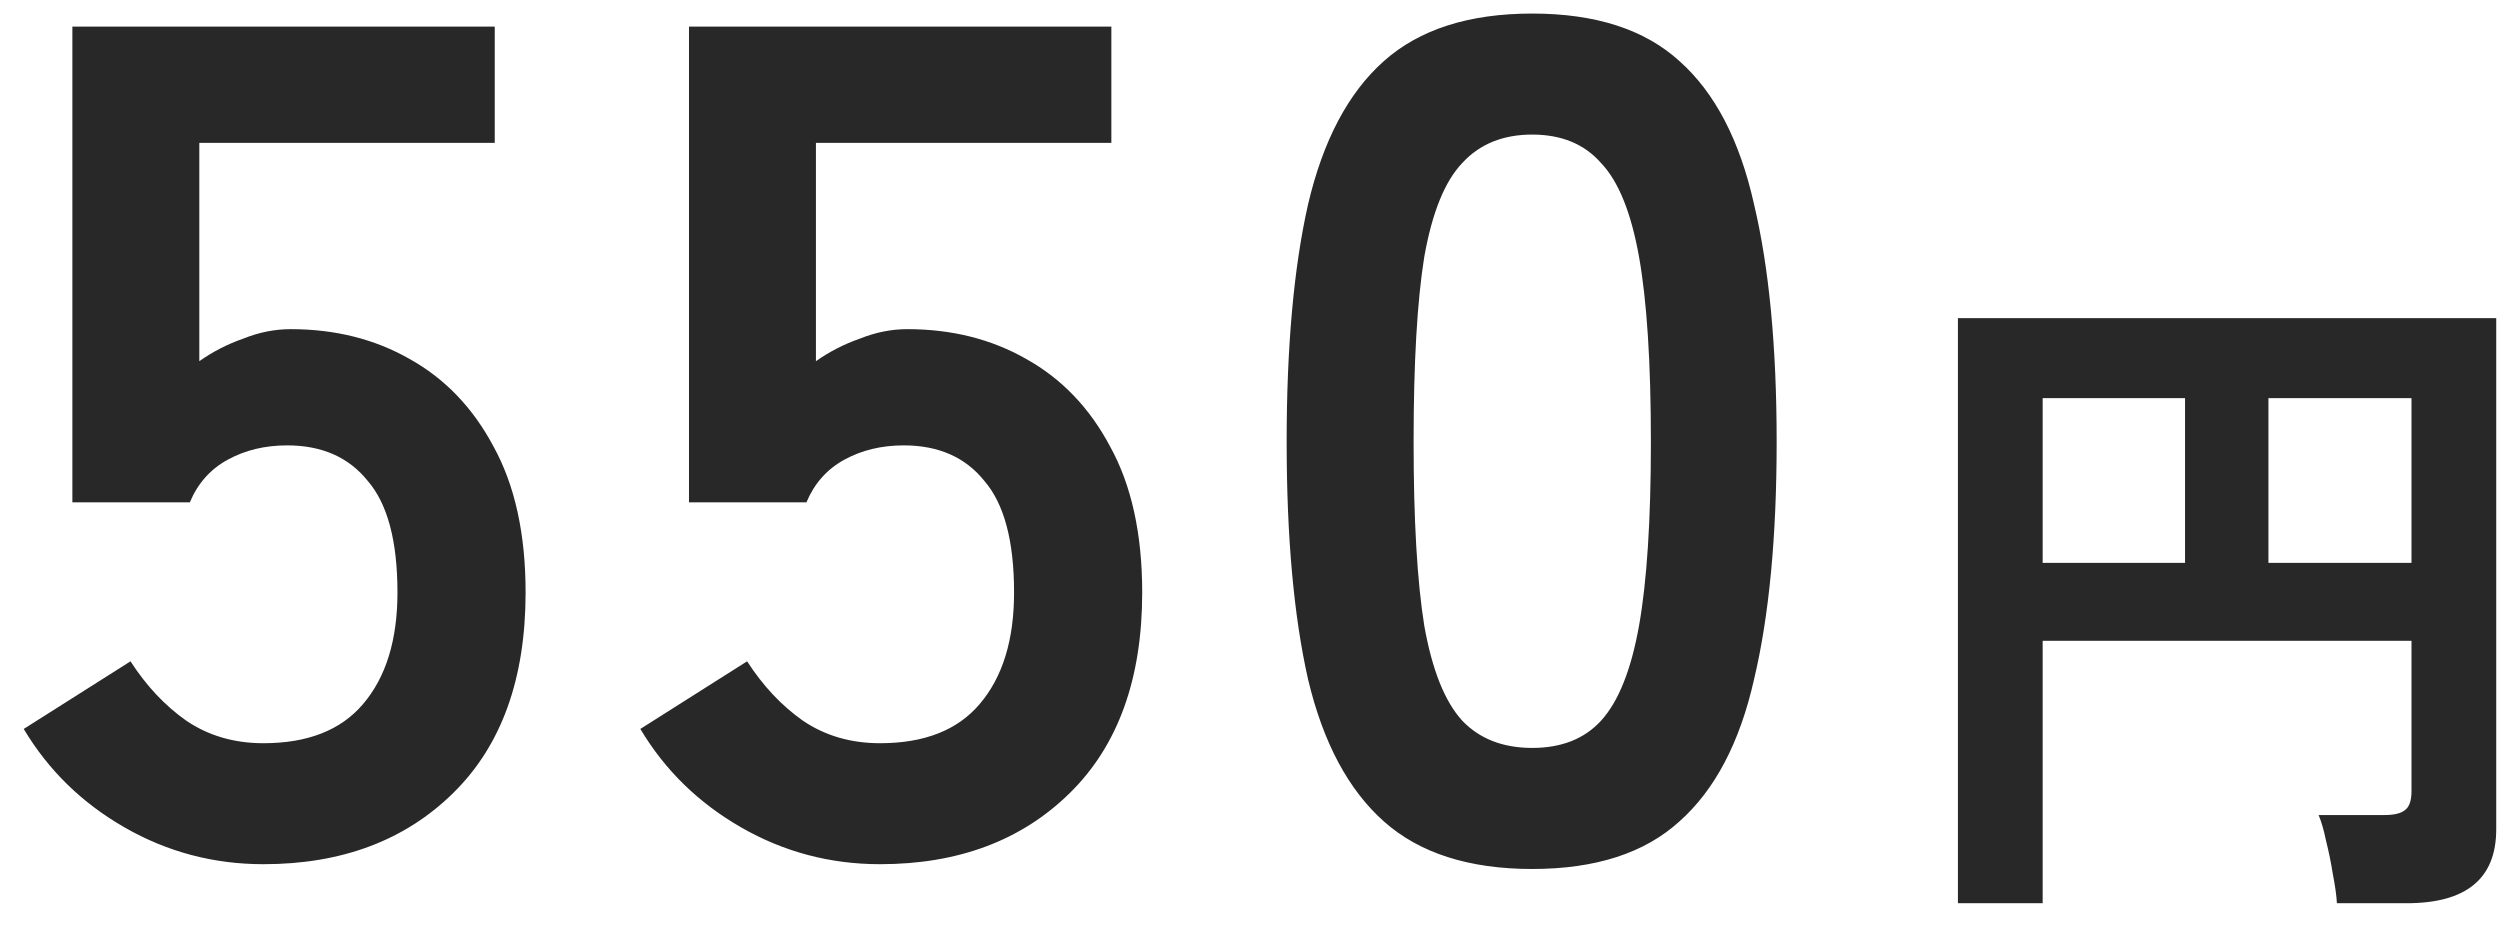 <svg width="59" height="22" viewBox="0 0 59 22" fill="none" xmlns="http://www.w3.org/2000/svg">
<path d="M6.216 20.395C5.04 20.395 3.948 20.106 2.94 19.527C1.932 18.949 1.139 18.174 0.56 17.203L3.08 15.607C3.453 16.186 3.892 16.653 4.396 17.008C4.919 17.362 5.525 17.54 6.216 17.54C7.261 17.54 8.045 17.232 8.568 16.616C9.109 15.981 9.38 15.104 9.38 13.983C9.38 12.77 9.147 11.893 8.68 11.351C8.232 10.791 7.597 10.511 6.776 10.511C6.253 10.511 5.787 10.623 5.376 10.848C4.965 11.072 4.667 11.408 4.48 11.855H1.708V0.628H11.676V3.372H4.704V8.524C5.021 8.3 5.367 8.122 5.74 7.992C6.113 7.842 6.487 7.768 6.86 7.768C7.905 7.768 8.839 8.001 9.66 8.468C10.5 8.934 11.163 9.625 11.648 10.54C12.152 11.454 12.404 12.602 12.404 13.983C12.404 16.018 11.835 17.596 10.696 18.715C9.557 19.835 8.064 20.395 6.216 20.395ZM20.768 20.395C19.592 20.395 18.5 20.106 17.492 19.527C16.484 18.949 15.691 18.174 15.112 17.203L17.632 15.607C18.006 16.186 18.444 16.653 18.948 17.008C19.471 17.362 20.078 17.54 20.768 17.54C21.814 17.54 22.598 17.232 23.12 16.616C23.662 15.981 23.932 15.104 23.932 13.983C23.932 12.77 23.699 11.893 23.232 11.351C22.784 10.791 22.15 10.511 21.328 10.511C20.806 10.511 20.339 10.623 19.928 10.848C19.518 11.072 19.219 11.408 19.032 11.855H16.26V0.628H26.228V3.372H19.256V8.524C19.574 8.3 19.919 8.122 20.292 7.992C20.666 7.842 21.039 7.768 21.412 7.768C22.458 7.768 23.391 8.001 24.212 8.468C25.052 8.934 25.715 9.625 26.2 10.54C26.704 11.454 26.956 12.602 26.956 13.983C26.956 16.018 26.387 17.596 25.248 18.715C24.11 19.835 22.616 20.395 20.768 20.395ZM36.161 20.508C34.667 20.508 33.501 20.134 32.661 19.387C31.821 18.641 31.223 17.521 30.869 16.027C30.533 14.534 30.365 12.668 30.365 10.428C30.365 8.188 30.533 6.321 30.869 4.828C31.223 3.316 31.821 2.186 32.661 1.44C33.501 0.693 34.667 0.32 36.161 0.32C37.654 0.32 38.811 0.693 39.633 1.44C40.473 2.186 41.061 3.316 41.397 4.828C41.751 6.321 41.929 8.188 41.929 10.428C41.929 12.668 41.751 14.534 41.397 16.027C41.061 17.521 40.473 18.641 39.633 19.387C38.811 20.134 37.654 20.508 36.161 20.508ZM36.161 17.651C36.851 17.651 37.393 17.437 37.785 17.008C38.195 16.559 38.494 15.813 38.681 14.768C38.867 13.722 38.961 12.275 38.961 10.428C38.961 8.561 38.867 7.105 38.681 6.06C38.494 5.014 38.195 4.277 37.785 3.848C37.393 3.4 36.851 3.176 36.161 3.176C35.47 3.176 34.919 3.4 34.509 3.848C34.098 4.277 33.799 5.014 33.613 6.06C33.445 7.105 33.361 8.561 33.361 10.428C33.361 12.275 33.445 13.722 33.613 14.768C33.799 15.813 34.098 16.559 34.509 17.008C34.919 17.437 35.47 17.651 36.161 17.651ZM46.207 21.316V7.508H58.911V19.572C58.911 20.734 58.207 21.316 56.799 21.316H55.151C55.141 21.134 55.109 20.905 55.055 20.628C55.013 20.361 54.959 20.099 54.895 19.843C54.842 19.587 54.783 19.385 54.719 19.235H56.271C56.495 19.235 56.655 19.198 56.751 19.123C56.858 19.049 56.911 18.899 56.911 18.675V15.123H48.207V21.316H46.207ZM53.535 13.284H56.911V9.396H53.535V13.284ZM48.207 13.284H51.567V9.396H48.207V13.284Z" fill="#282828"/>
</svg>
